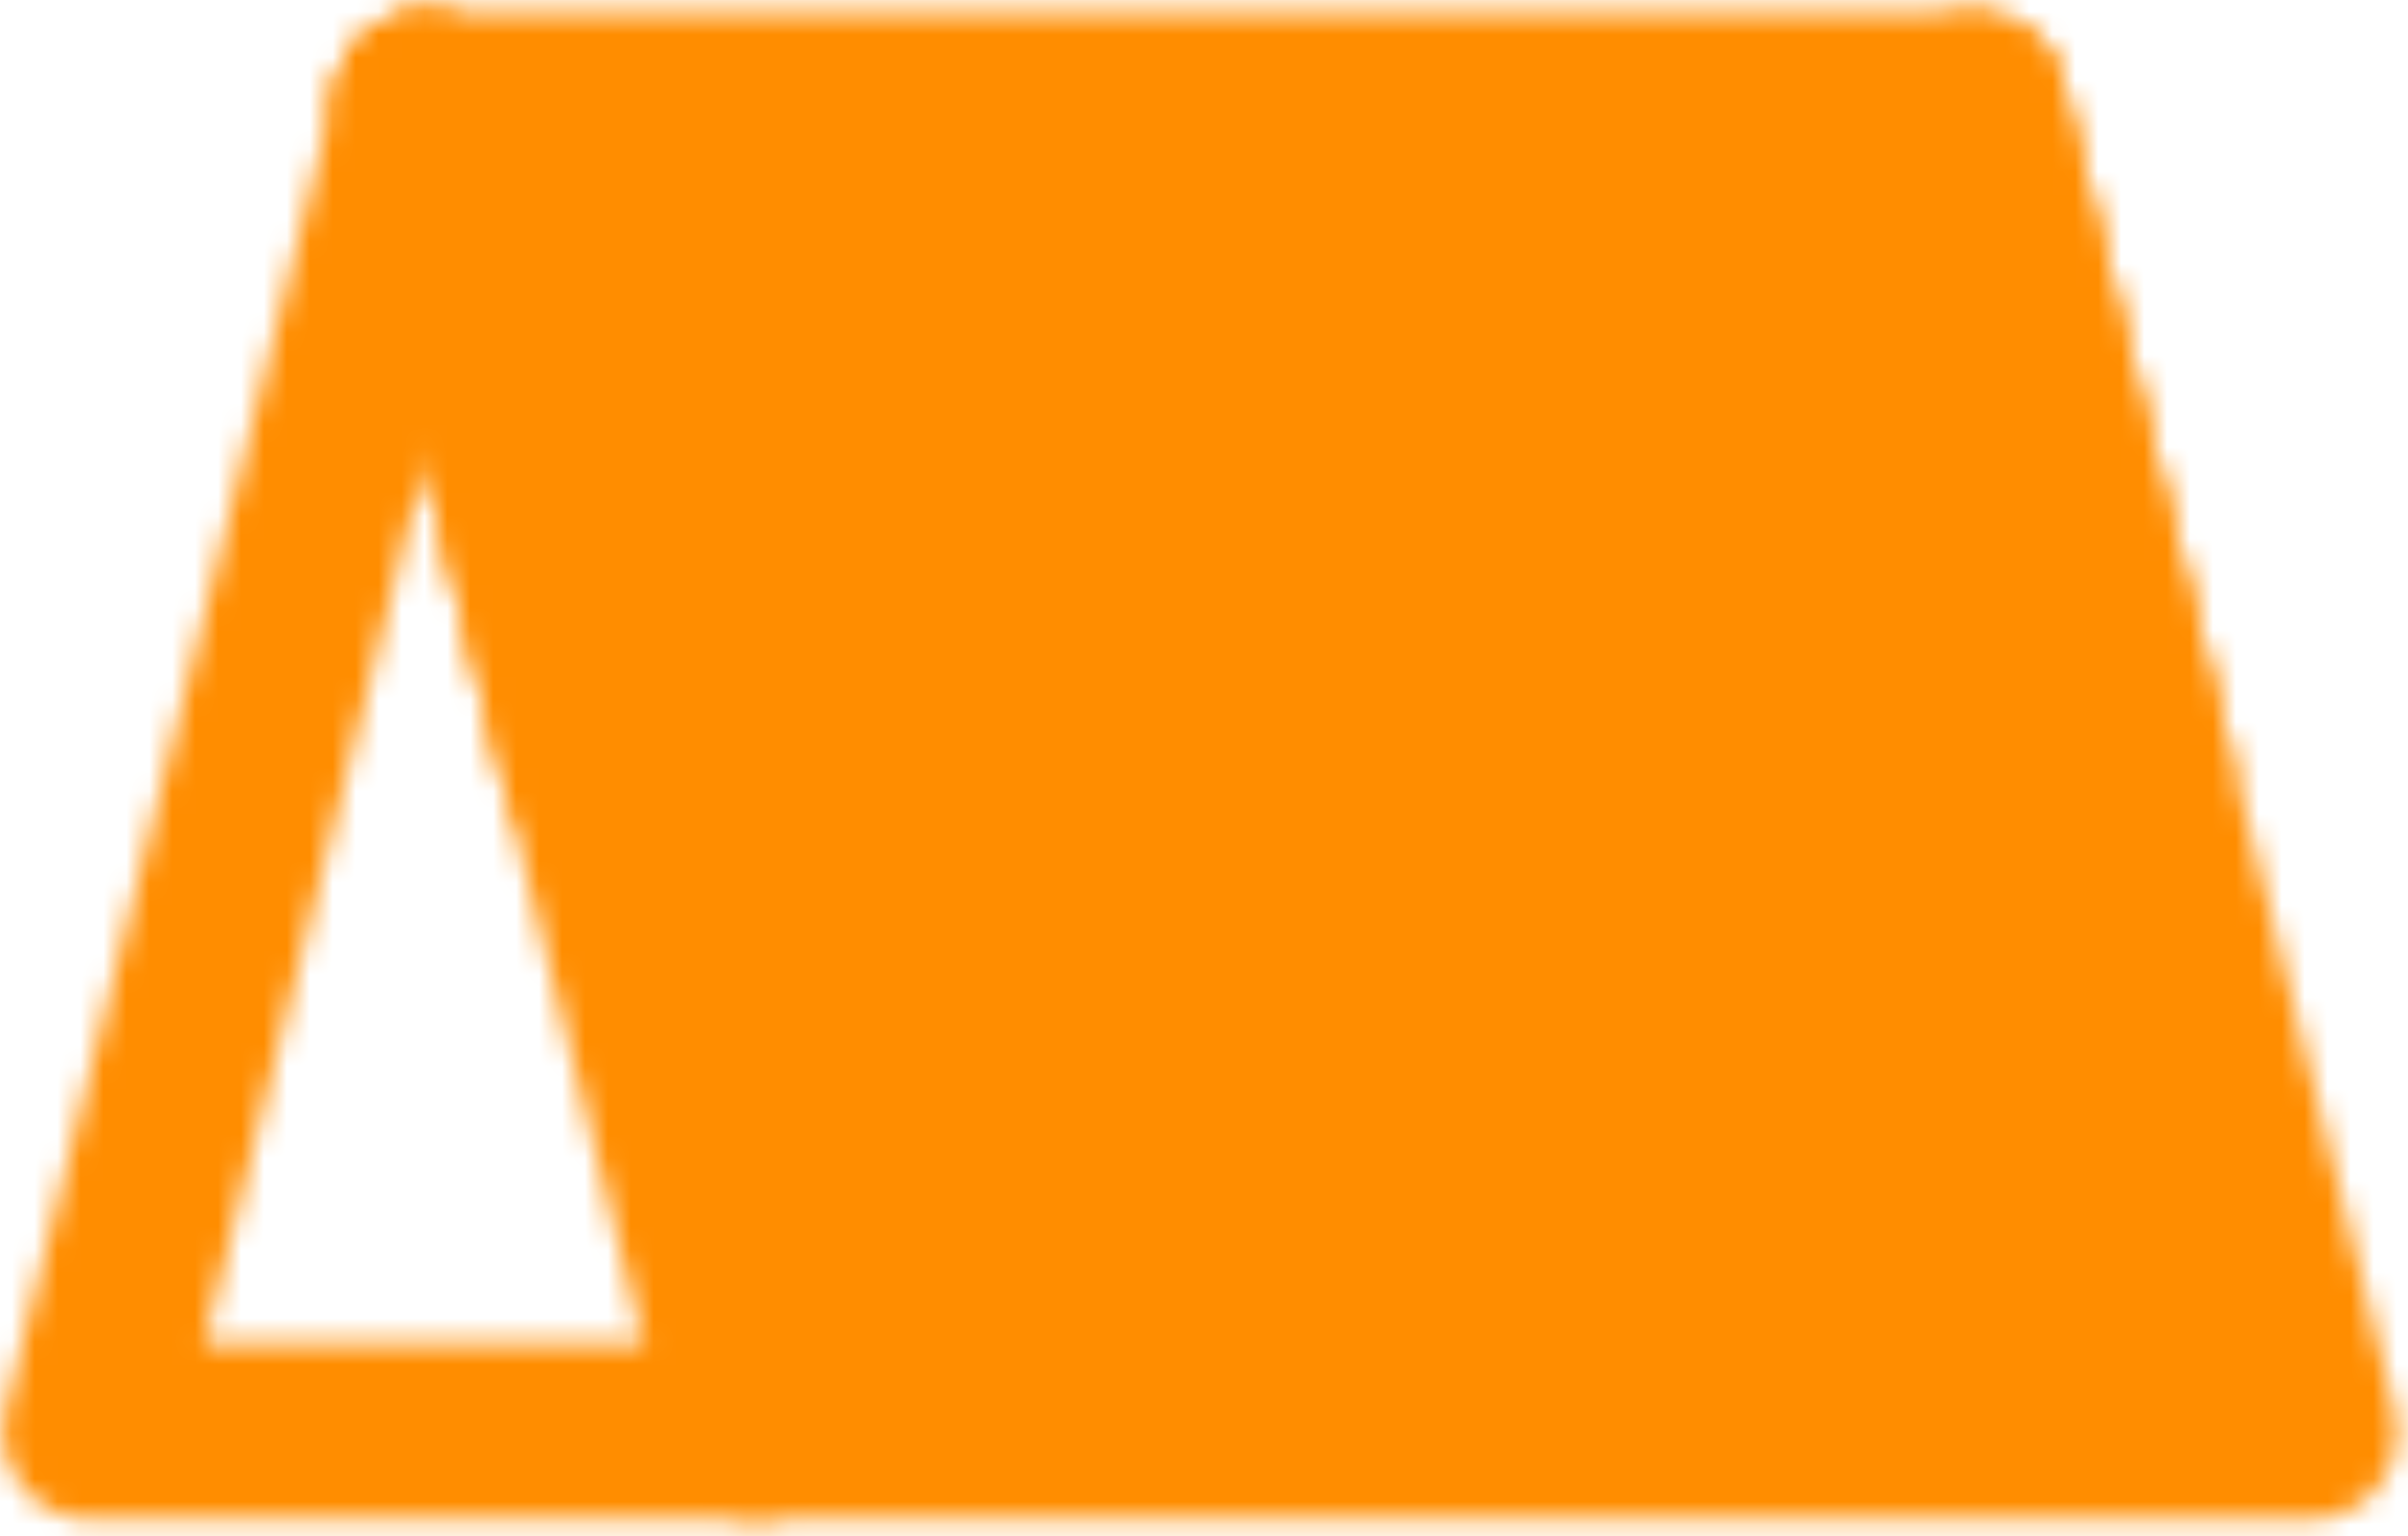 <svg width="105" height="67" viewBox="0 0 105 67" fill="none" xmlns="http://www.w3.org/2000/svg">
<mask id="mask0_653_2924" style="mask-type:luminance" maskUnits="userSpaceOnUse" x="0" y="0" width="105" height="67">
<path d="M18.474 4.394L3.965 62.432H32.984" stroke="white" stroke-width="7.693" stroke-linecap="round" stroke-linejoin="round"/>
<path d="M86.185 4.394H18.474L32.983 62.432H100.694L86.185 4.394Z" fill="#555555" stroke="white" stroke-width="7.693" stroke-linecap="round" stroke-linejoin="round"/>
<path d="M23.31 18.903H88.603M18.474 4.394L25.728 33.413M86.185 4.394L93.44 33.413" stroke="white" stroke-width="7.693" stroke-linecap="round" stroke-linejoin="round"/>
</mask>
<g mask="url(#mask0_653_2924)">
<path d="M-5.708 -24.626H110.368V91.451H-5.708V-24.626Z" fill="#FF8D00"/>
</g>
</svg>
